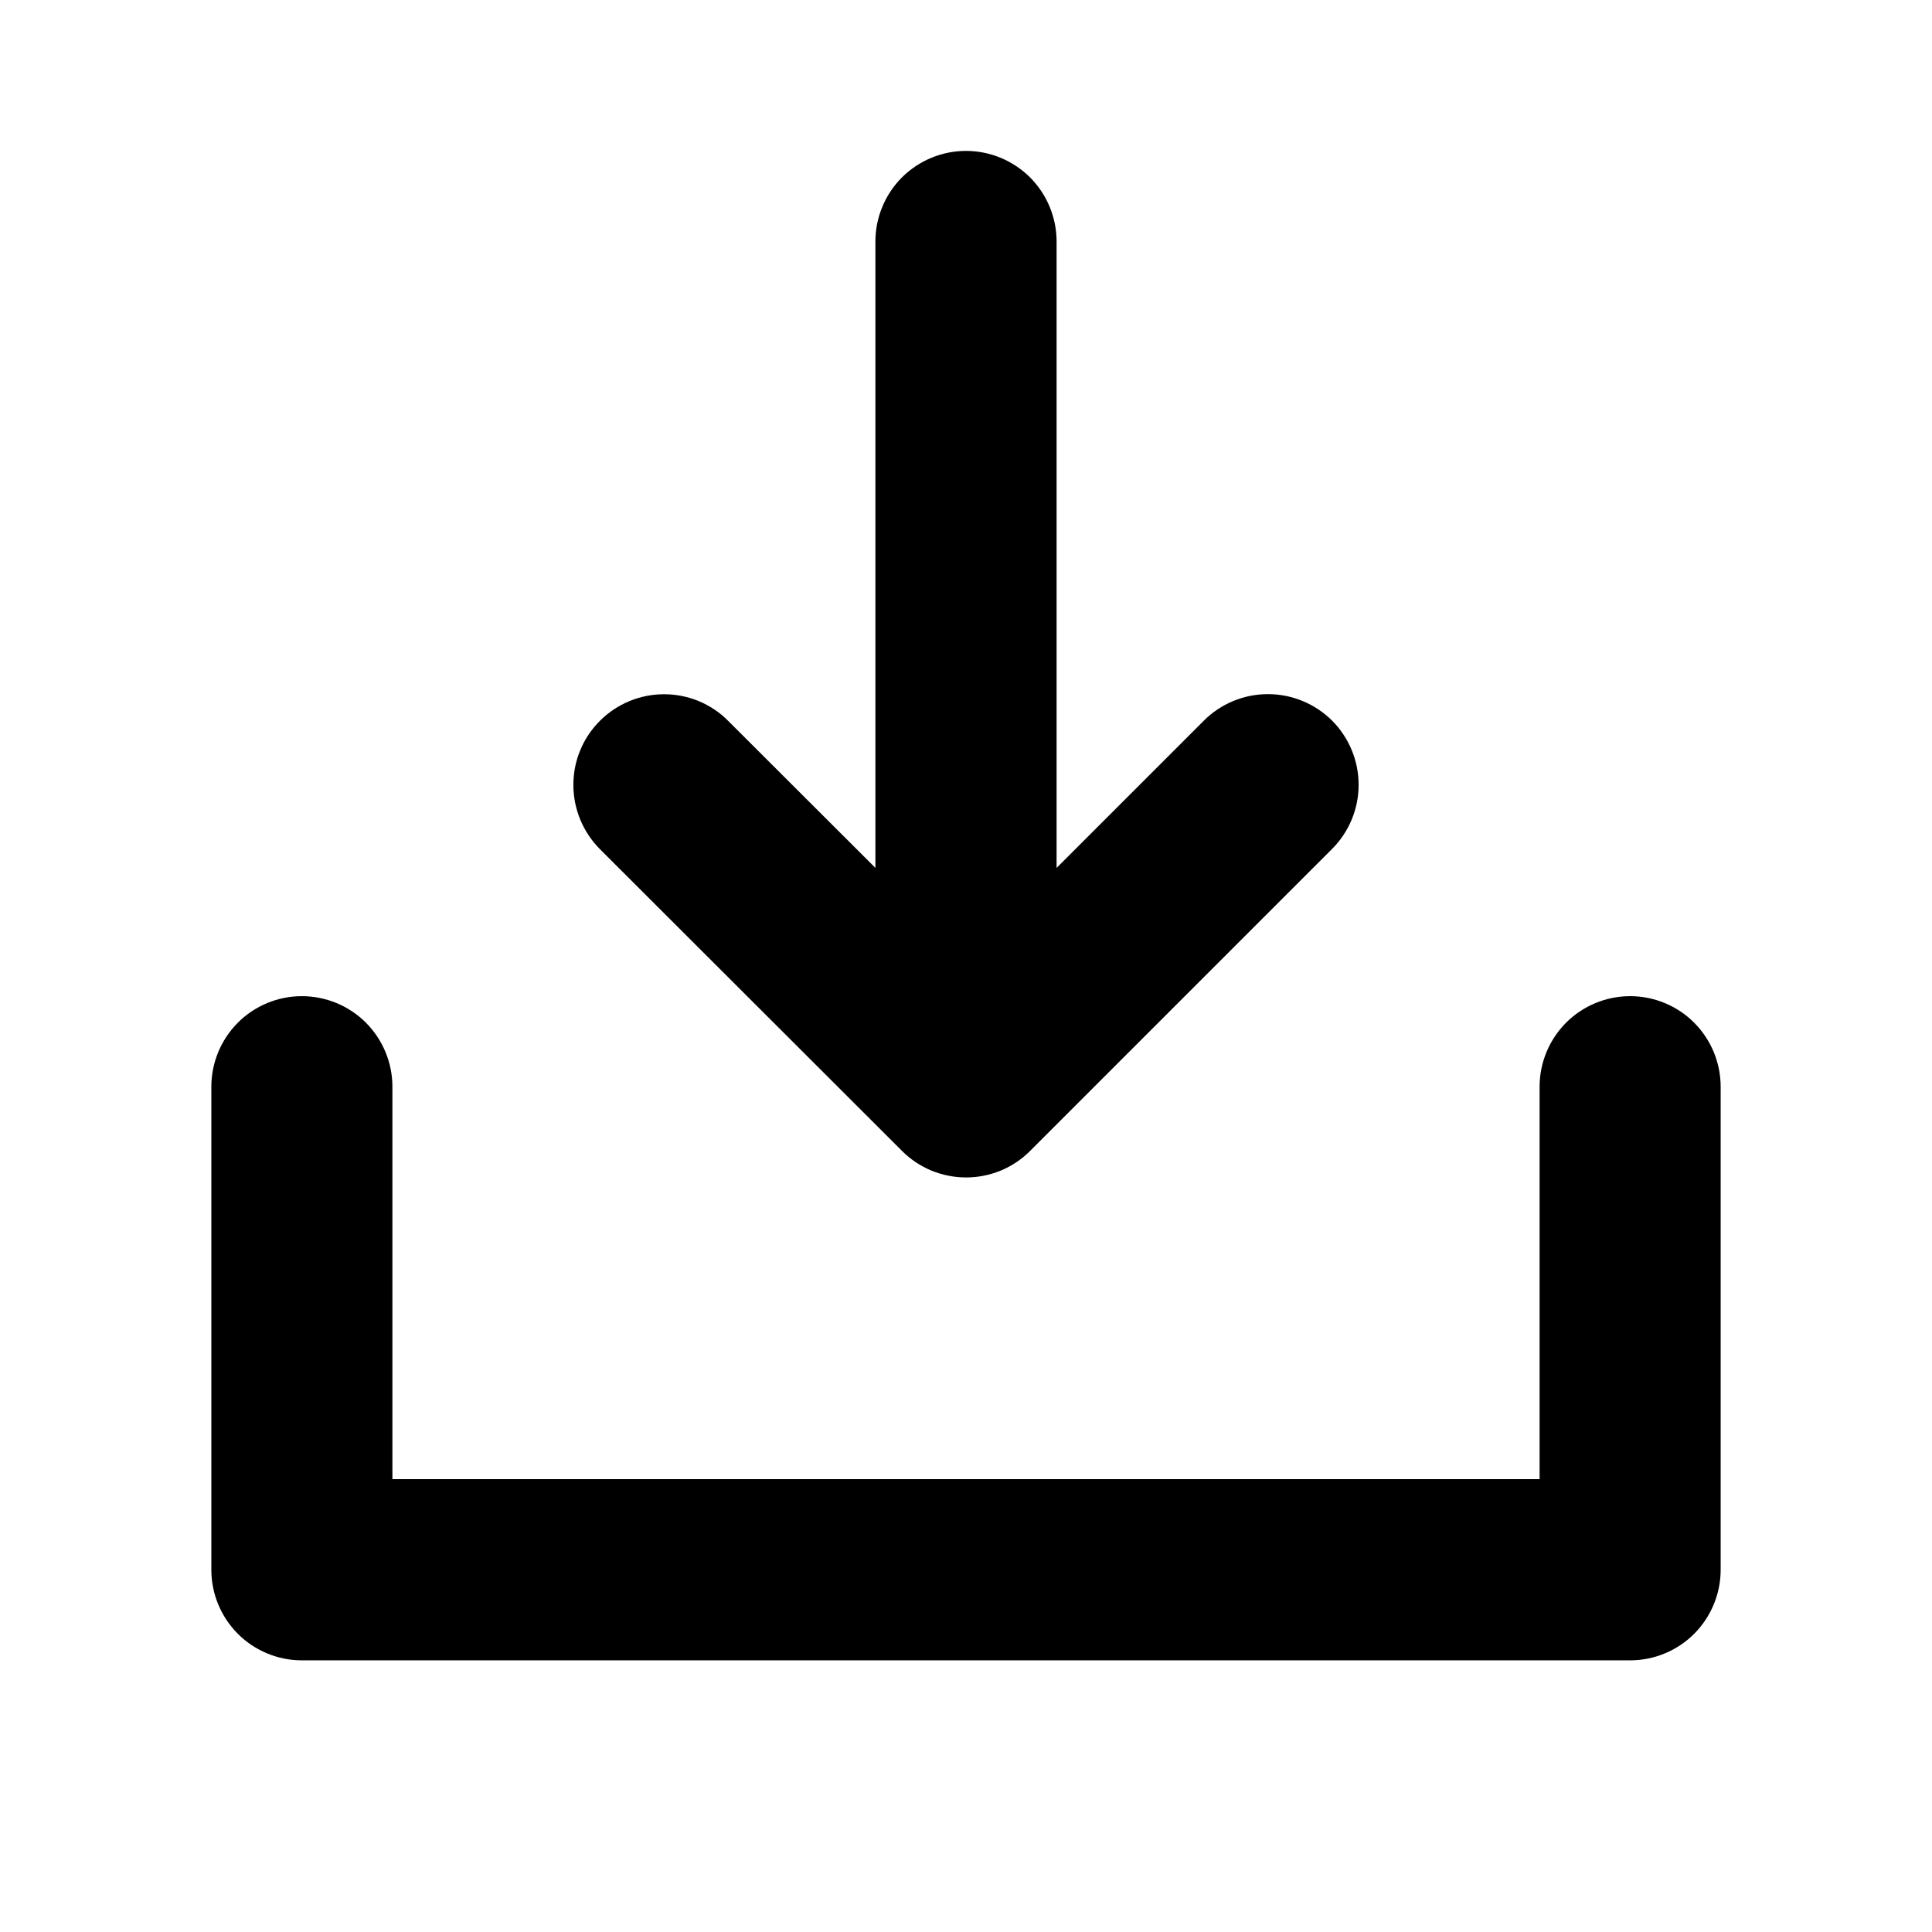 <svg width="18" height="18" viewBox="0 0 18 18" fill="none" xmlns="http://www.w3.org/2000/svg">
<path d="M16.031 10.125V14.625C16.031 14.849 15.942 15.063 15.784 15.222C15.626 15.38 15.411 15.469 15.188 15.469H2.812C2.589 15.469 2.374 15.38 2.216 15.222C2.058 15.063 1.969 14.849 1.969 14.625V10.125C1.969 9.901 2.058 9.687 2.216 9.528C2.374 9.37 2.589 9.281 2.812 9.281C3.036 9.281 3.251 9.37 3.409 9.528C3.567 9.687 3.656 9.901 3.656 10.125V13.781H14.344V10.125C14.344 9.901 14.433 9.687 14.591 9.528C14.749 9.37 14.964 9.281 15.188 9.281C15.411 9.281 15.626 9.37 15.784 9.528C15.942 9.687 16.031 9.901 16.031 10.125ZM8.403 10.722C8.481 10.801 8.575 10.863 8.677 10.906C8.78 10.948 8.89 10.97 9.001 10.97C9.112 10.97 9.222 10.948 9.324 10.906C9.427 10.863 9.52 10.801 9.598 10.722L12.411 7.909C12.569 7.751 12.658 7.536 12.658 7.312C12.658 7.088 12.569 6.873 12.411 6.714C12.252 6.556 12.037 6.467 11.813 6.467C11.589 6.467 11.374 6.556 11.216 6.714L9.844 8.086V2.25C9.844 2.026 9.755 1.812 9.597 1.653C9.438 1.495 9.224 1.406 9 1.406C8.776 1.406 8.562 1.495 8.403 1.653C8.245 1.812 8.156 2.026 8.156 2.25V8.086L6.784 6.716C6.706 6.637 6.613 6.575 6.51 6.532C6.408 6.49 6.298 6.468 6.187 6.468C5.963 6.468 5.748 6.557 5.589 6.716C5.511 6.794 5.448 6.887 5.406 6.99C5.363 7.092 5.342 7.202 5.342 7.313C5.342 7.537 5.431 7.752 5.589 7.911L8.403 10.722Z" fill="#000000"/>
</svg>
